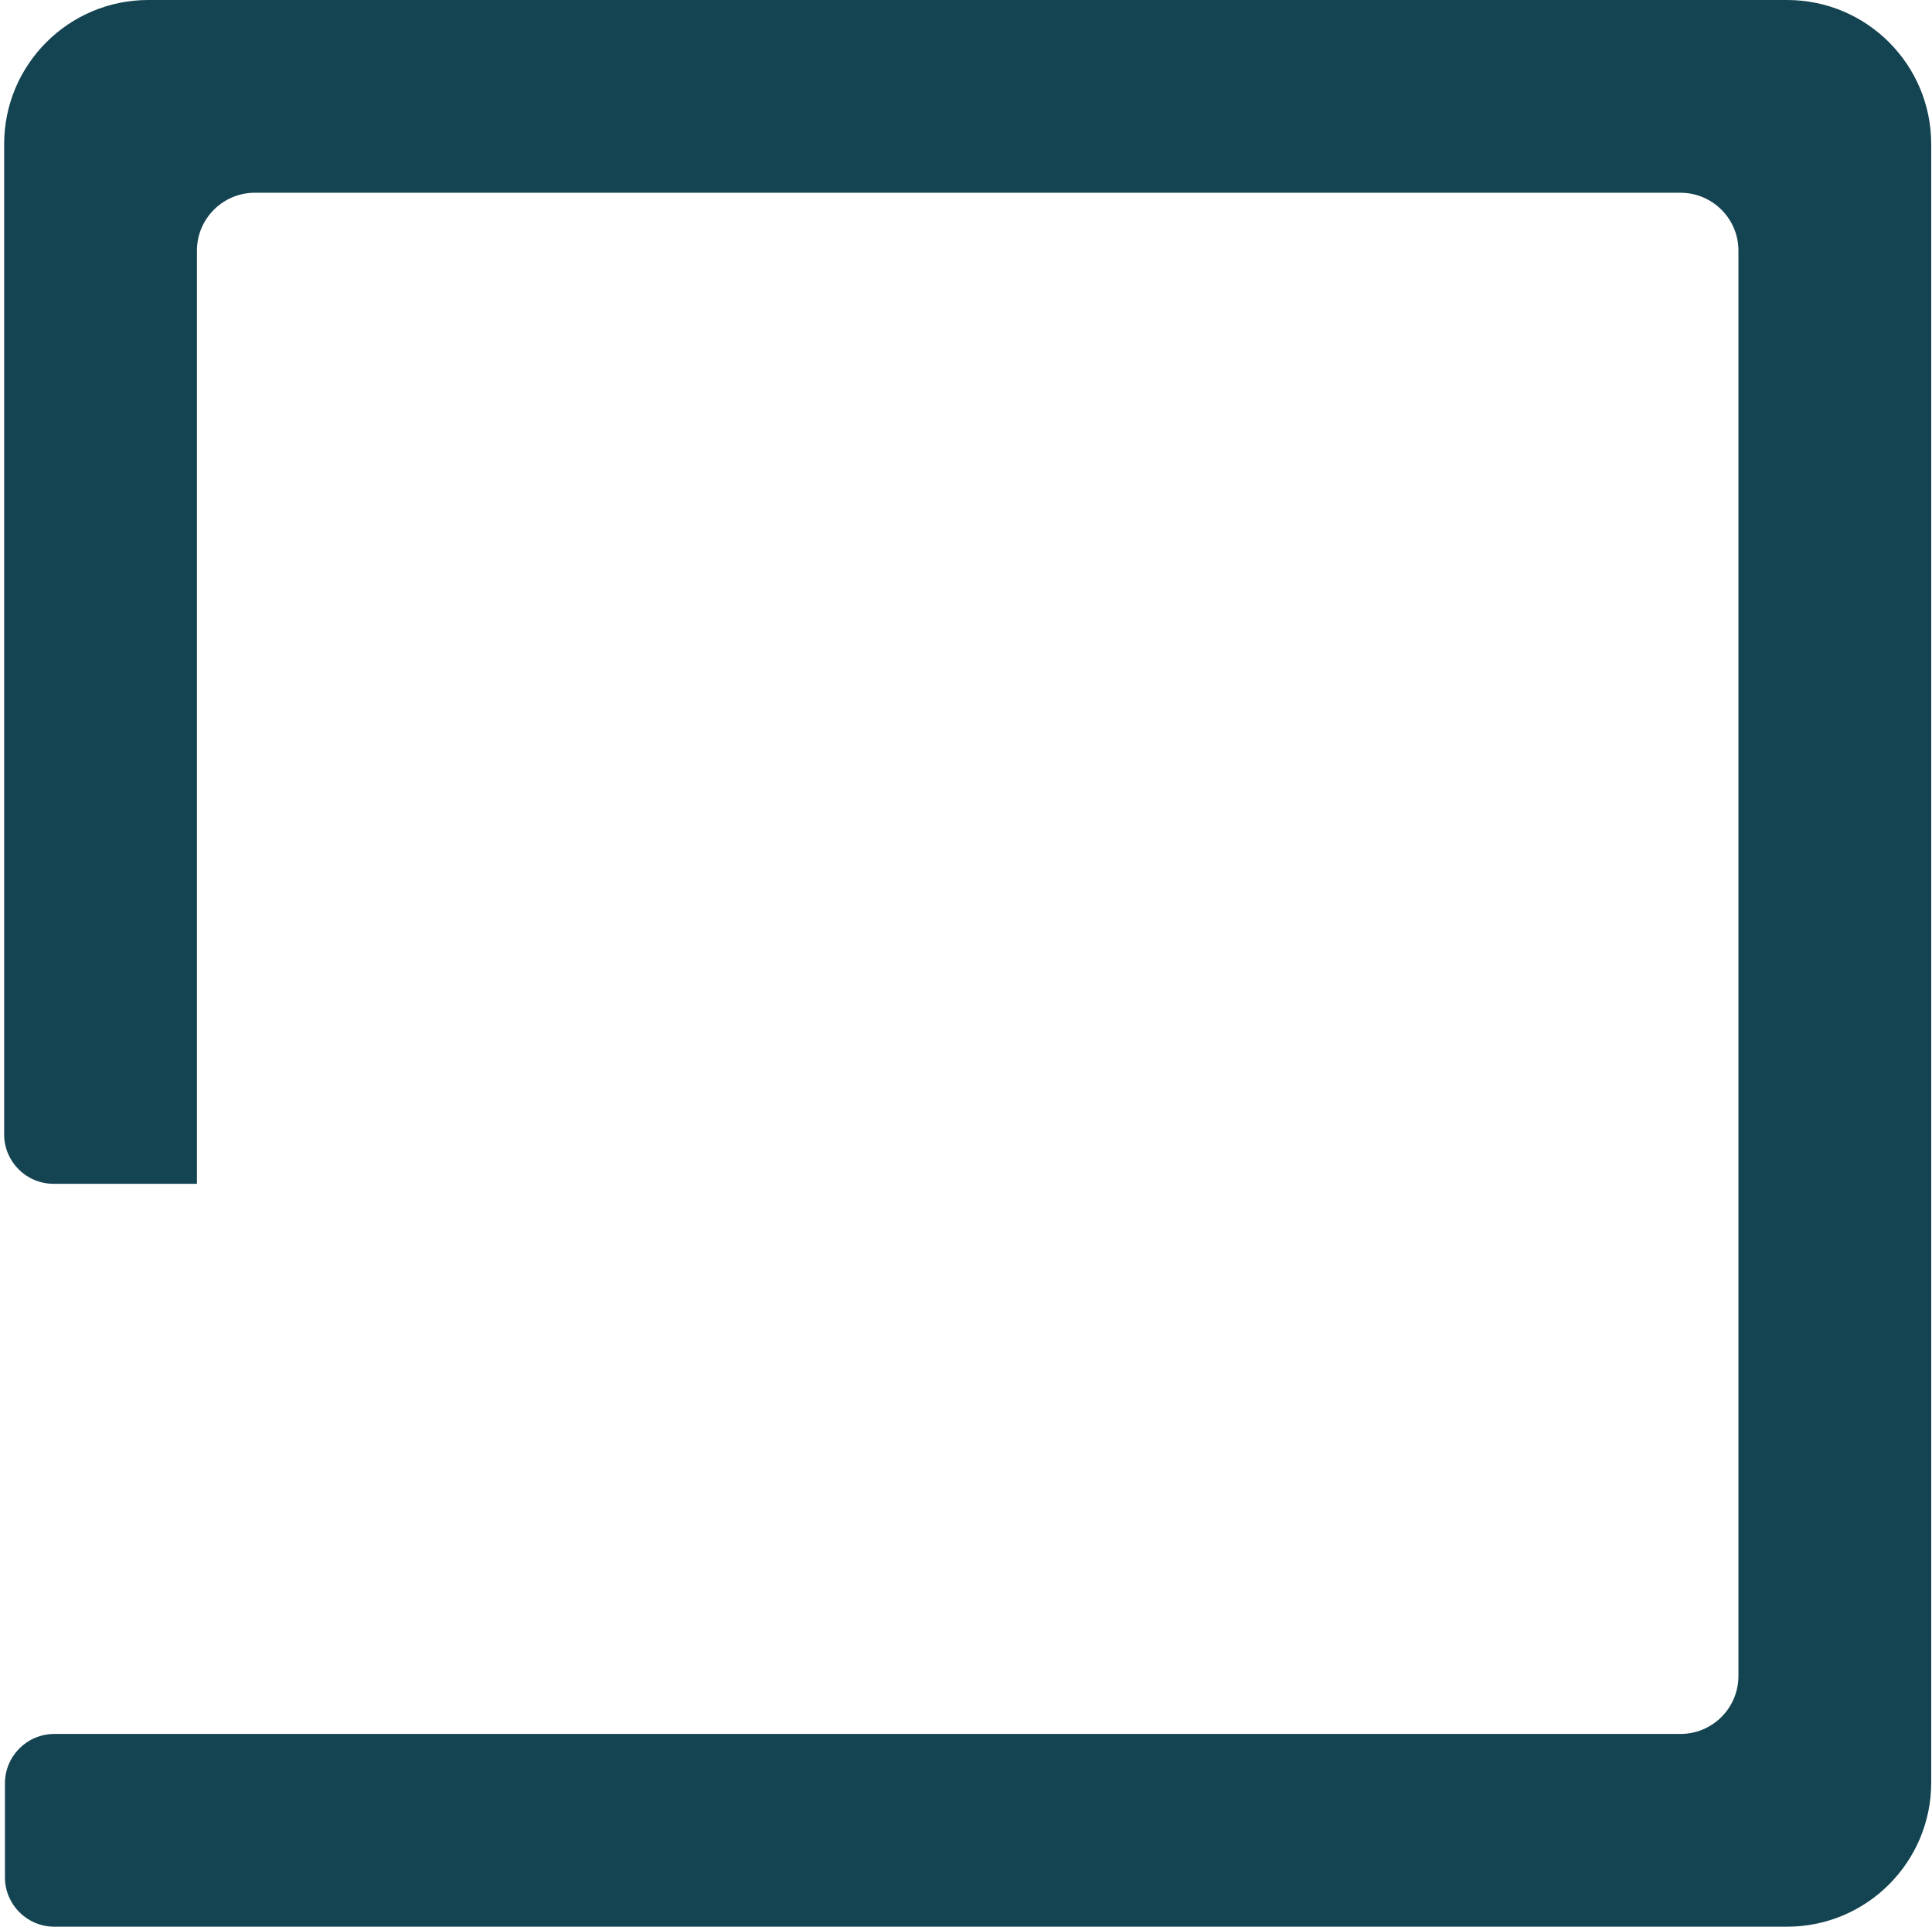 <?xml version="1.0" encoding="UTF-8"?>
<svg width="391px" height="390px" viewBox="0 0 391 390" version="1.1" xmlns="http://www.w3.org/2000/svg" xmlns:xlink="http://www.w3.org/1999/xlink">
    <!-- Generator: Sketch 55.2 (78181) - https://sketchapp.com -->
    <title>Footer Shape</title>
    <desc>Created with Sketch.</desc>
    <g id="Symbols" stroke="none" stroke-width="1" fill="none" fill-rule="evenodd">
        <g id="Footer" transform="translate(-1049, 0)" fill="#144352">
            <g transform="translate(-1, 0)" id="Footer-Shape">
                <path d="M1255.961,0 L1080.013,0 C1063.908,0 1050.84,13.063 1050.84,29.173 L1050.84,229.623 C1050.84,235.146 1055.317,239.623 1060.84,239.623 L1089.855,239.623 L1089.855,50.741 C1089.855,44.262 1095.107,39.015 1101.587,39.015 L1390.093,39.015 C1394.954,39.015 1399.12,41.969 1400.907,46.173 C1401.499,47.58 1401.825,49.123 1401.825,50.741 L1401.825,339.253 C1401.825,345.733 1396.578,350.985 1390.093,350.985 L1061,350.985 C1055.477,350.985 1051,355.462 1051,360.985 L1051,380 C1051,385.523 1055.477,390 1061,390 L1411.667,390 C1427.782,390 1440.84,376.937 1440.84,360.827 L1440.84,360.822 L1440.84,29.173 C1440.84,13.057 1427.782,0 1411.667,0 L1255.961,0 Z"></path>
            </g>
        </g>
    </g>
</svg>